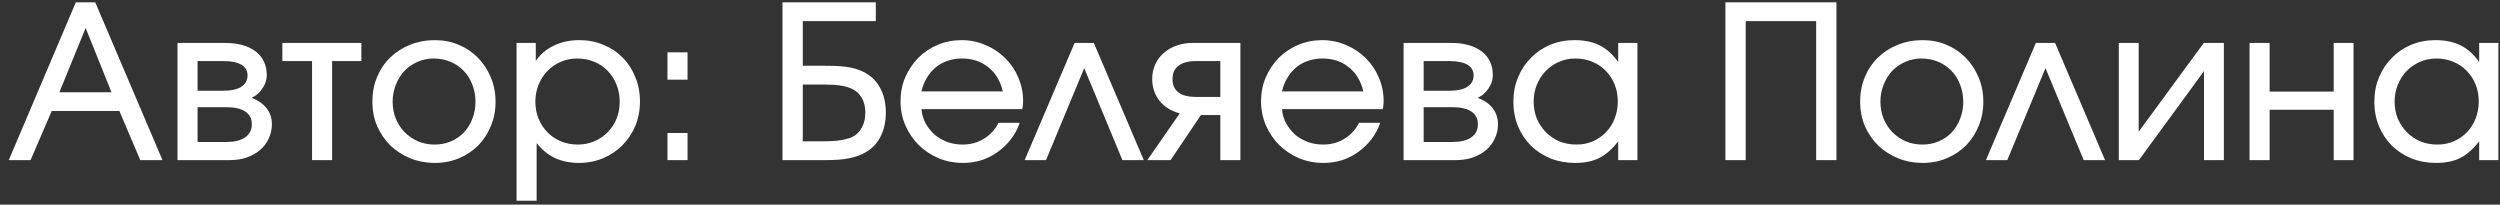 <?xml version="1.0" encoding="UTF-8"?> <svg xmlns="http://www.w3.org/2000/svg" width="281" height="23" viewBox="0 0 281 23" fill="none"><rect x="0" y="0" width="281" height="23" fill="#333333" stroke="none"/><path d="M0.986 18L8.522 0.264H10.706L18.266 18H15.77L13.418 12.48H5.81L3.434 18H0.986ZM6.674 10.368H12.53L9.626 3.144L6.674 10.368ZM19.952 18V4.824H25.28C26.752 4.824 27.904 5.144 28.736 5.784C29.568 6.424 29.984 7.32 29.984 8.472C29.984 8.984 29.816 9.48 29.48 9.96C29.16 10.44 28.76 10.784 28.28 10.992C29.032 11.28 29.6 11.68 29.984 12.192C30.368 12.688 30.56 13.28 30.56 13.968C30.56 14.544 30.44 15.08 30.2 15.576C29.976 16.072 29.648 16.504 29.216 16.872C28.8 17.224 28.296 17.504 27.704 17.712C27.128 17.904 26.496 18 25.808 18H19.952ZM22.208 10.2H25.088C25.968 10.2 26.64 10.056 27.104 9.768C27.584 9.464 27.824 9.032 27.824 8.472C27.824 7.944 27.592 7.544 27.128 7.272C26.664 7 25.984 6.864 25.088 6.864H22.208V10.2ZM22.208 15.96H25.424C26.336 15.96 27.04 15.792 27.536 15.456C28.048 15.104 28.304 14.608 28.304 13.968C28.304 13.328 28.056 12.848 27.56 12.528C27.08 12.208 26.368 12.048 25.424 12.048H22.208V15.96ZM35.074 18V6.864H31.738V4.824H40.618V6.864H37.33V18H35.074ZM41.853 11.424C41.853 10.432 42.029 9.512 42.381 8.664C42.733 7.816 43.221 7.088 43.845 6.48C44.485 5.856 45.229 5.376 46.077 5.04C46.941 4.688 47.877 4.512 48.885 4.512C49.845 4.512 50.741 4.688 51.573 5.04C52.405 5.392 53.125 5.88 53.733 6.504C54.341 7.128 54.821 7.864 55.173 8.712C55.525 9.544 55.701 10.456 55.701 11.448C55.701 12.424 55.525 13.328 55.173 14.16C54.837 14.992 54.365 15.72 53.757 16.344C53.149 16.952 52.429 17.432 51.597 17.784C50.765 18.136 49.861 18.312 48.885 18.312C47.893 18.312 46.965 18.136 46.101 17.784C45.253 17.432 44.509 16.952 43.869 16.344C43.245 15.72 42.749 14.992 42.381 14.16C42.029 13.312 41.853 12.4 41.853 11.424ZM48.861 16.248C49.517 16.248 50.125 16.128 50.685 15.888C51.245 15.648 51.725 15.32 52.125 14.904C52.541 14.472 52.861 13.96 53.085 13.368C53.325 12.776 53.445 12.136 53.445 11.448C53.445 10.744 53.325 10.096 53.085 9.504C52.861 8.896 52.533 8.376 52.101 7.944C51.685 7.512 51.189 7.176 50.613 6.936C50.037 6.696 49.413 6.576 48.741 6.576C48.085 6.576 47.477 6.704 46.917 6.96C46.357 7.2 45.869 7.536 45.453 7.968C45.053 8.4 44.733 8.92 44.493 9.528C44.253 10.12 44.133 10.752 44.133 11.424C44.133 12.112 44.253 12.752 44.493 13.344C44.733 13.92 45.061 14.424 45.477 14.856C45.909 15.288 46.413 15.632 46.989 15.888C47.565 16.128 48.189 16.248 48.861 16.248ZM58.061 22.56V4.824H60.221V6.84C60.765 6.072 61.453 5.496 62.285 5.112C63.117 4.712 64.061 4.512 65.117 4.512C66.093 4.512 66.997 4.688 67.829 5.04C68.661 5.376 69.381 5.856 69.989 6.48C70.597 7.088 71.069 7.816 71.405 8.664C71.757 9.496 71.933 10.408 71.933 11.4C71.933 12.392 71.757 13.312 71.405 14.16C71.053 14.992 70.565 15.72 69.941 16.344C69.333 16.952 68.613 17.432 67.781 17.784C66.949 18.136 66.045 18.312 65.069 18.312C64.061 18.312 63.165 18.128 62.381 17.76C61.597 17.392 60.909 16.832 60.317 16.08V22.56H58.061ZM64.949 16.248C65.605 16.248 66.221 16.128 66.797 15.888C67.373 15.632 67.869 15.296 68.285 14.88C68.717 14.448 69.053 13.944 69.293 13.368C69.533 12.776 69.653 12.136 69.653 11.448C69.653 10.744 69.533 10.096 69.293 9.504C69.053 8.896 68.717 8.376 68.285 7.944C67.869 7.512 67.365 7.176 66.773 6.936C66.197 6.696 65.557 6.576 64.853 6.576C64.197 6.576 63.581 6.704 63.005 6.96C62.445 7.2 61.949 7.544 61.517 7.992C61.101 8.424 60.773 8.936 60.533 9.528C60.293 10.12 60.173 10.752 60.173 11.424C60.173 12.112 60.293 12.752 60.533 13.344C60.773 13.92 61.109 14.432 61.541 14.88C61.973 15.312 62.477 15.648 63.053 15.888C63.629 16.128 64.261 16.248 64.949 16.248ZM75.024 18V14.952H77.28V18H75.024ZM75.024 8.952V5.88H77.28V8.952H75.024ZM90.232 15.888H92.272C93.008 15.888 93.616 15.864 94.096 15.816C94.592 15.752 95.024 15.664 95.392 15.552C95.984 15.376 96.44 15.032 96.76 14.52C97.096 14.008 97.264 13.376 97.264 12.624C97.264 12 97.128 11.456 96.856 10.992C96.584 10.528 96.216 10.192 95.752 9.984C95.416 9.824 95.008 9.704 94.528 9.624C94.048 9.544 93.448 9.504 92.728 9.504H90.232V15.888ZM87.952 18V0.264H98.44V2.376H90.232V7.392H92.824C93.432 7.392 93.968 7.408 94.432 7.44C94.896 7.472 95.312 7.528 95.68 7.608C96.048 7.688 96.384 7.792 96.688 7.92C96.992 8.032 97.272 8.176 97.528 8.352C98.184 8.768 98.688 9.352 99.04 10.104C99.392 10.84 99.568 11.688 99.568 12.648C99.568 13.656 99.376 14.544 98.992 15.312C98.624 16.064 98.088 16.648 97.384 17.064C97.112 17.24 96.816 17.384 96.496 17.496C96.192 17.608 95.848 17.704 95.464 17.784C95.096 17.864 94.68 17.92 94.216 17.952C93.752 17.984 93.232 18 92.656 18H87.952ZM112.236 13.8H114.612C114.388 14.472 114.06 15.088 113.628 15.648C113.212 16.192 112.724 16.664 112.164 17.064C111.62 17.464 111.012 17.776 110.34 18C109.668 18.208 108.972 18.312 108.252 18.312C107.26 18.312 106.34 18.136 105.492 17.784C104.644 17.416 103.9 16.92 103.26 16.296C102.636 15.672 102.14 14.944 101.772 14.112C101.404 13.264 101.22 12.352 101.22 11.376C101.22 10.416 101.396 9.52 101.748 8.688C102.116 7.856 102.604 7.128 103.212 6.504C103.836 5.88 104.564 5.392 105.396 5.04C106.244 4.688 107.14 4.512 108.084 4.512C109.044 4.512 109.94 4.696 110.772 5.064C111.62 5.416 112.356 5.904 112.98 6.528C113.604 7.136 114.092 7.856 114.444 8.688C114.812 9.52 114.996 10.416 114.996 11.376C114.996 11.536 114.988 11.688 114.972 11.832C114.956 11.96 114.932 12.104 114.9 12.264H103.572C103.62 12.84 103.772 13.368 104.028 13.848C104.3 14.328 104.636 14.752 105.036 15.12C105.452 15.472 105.932 15.752 106.476 15.96C107.02 16.152 107.596 16.248 108.204 16.248C109.084 16.248 109.876 16.032 110.58 15.6C111.3 15.168 111.852 14.568 112.236 13.8ZM103.572 10.272H112.716C112.444 9.104 111.9 8.2 111.084 7.56C110.284 6.904 109.292 6.576 108.108 6.576C107.532 6.576 106.996 6.664 106.5 6.84C106.004 7 105.556 7.248 105.156 7.584C104.772 7.904 104.444 8.296 104.172 8.76C103.9 9.208 103.7 9.712 103.572 10.272ZM115.17 18L120.786 4.824H122.946L128.562 18H126.162L121.866 7.656L117.57 18H115.17ZM137.164 10.896V6.864H134.428C133.564 6.864 132.908 7.04 132.46 7.392C132.012 7.728 131.788 8.224 131.788 8.88C131.788 9.536 132.012 10.04 132.46 10.392C132.908 10.728 133.564 10.896 134.428 10.896H137.164ZM128.956 18L132.604 12.744C131.644 12.488 130.884 12.016 130.324 11.328C129.78 10.624 129.508 9.808 129.508 8.88C129.508 8.288 129.62 7.744 129.844 7.248C130.068 6.752 130.38 6.328 130.78 5.976C131.196 5.608 131.676 5.328 132.22 5.136C132.78 4.928 133.396 4.824 134.068 4.824H139.42V18H137.164V12.936H134.98L131.572 18H128.956ZM152.759 13.8H155.135C154.911 14.472 154.583 15.088 154.151 15.648C153.735 16.192 153.247 16.664 152.687 17.064C152.143 17.464 151.535 17.776 150.863 18C150.191 18.208 149.495 18.312 148.775 18.312C147.783 18.312 146.863 18.136 146.015 17.784C145.167 17.416 144.423 16.92 143.783 16.296C143.159 15.672 142.663 14.944 142.295 14.112C141.927 13.264 141.743 12.352 141.743 11.376C141.743 10.416 141.919 9.52 142.271 8.688C142.639 7.856 143.127 7.128 143.735 6.504C144.359 5.88 145.087 5.392 145.919 5.04C146.767 4.688 147.663 4.512 148.607 4.512C149.567 4.512 150.463 4.696 151.295 5.064C152.143 5.416 152.879 5.904 153.503 6.528C154.127 7.136 154.615 7.856 154.967 8.688C155.335 9.52 155.519 10.416 155.519 11.376C155.519 11.536 155.511 11.688 155.495 11.832C155.479 11.96 155.455 12.104 155.423 12.264H144.095C144.143 12.84 144.295 13.368 144.551 13.848C144.823 14.328 145.159 14.752 145.559 15.12C145.975 15.472 146.455 15.752 146.999 15.96C147.543 16.152 148.119 16.248 148.727 16.248C149.607 16.248 150.399 16.032 151.103 15.6C151.823 15.168 152.375 14.568 152.759 13.8ZM144.095 10.272H153.239C152.967 9.104 152.423 8.2 151.607 7.56C150.807 6.904 149.815 6.576 148.631 6.576C148.055 6.576 147.519 6.664 147.023 6.84C146.527 7 146.079 7.248 145.679 7.584C145.295 7.904 144.967 8.296 144.695 8.76C144.423 9.208 144.223 9.712 144.095 10.272ZM157.764 18V4.824H163.092C164.564 4.824 165.716 5.144 166.548 5.784C167.38 6.424 167.796 7.32 167.796 8.472C167.796 8.984 167.628 9.48 167.292 9.96C166.972 10.44 166.572 10.784 166.092 10.992C166.844 11.28 167.412 11.68 167.796 12.192C168.18 12.688 168.372 13.28 168.372 13.968C168.372 14.544 168.252 15.08 168.012 15.576C167.788 16.072 167.46 16.504 167.028 16.872C166.612 17.224 166.108 17.504 165.516 17.712C164.94 17.904 164.308 18 163.62 18H157.764ZM160.02 10.2H162.9C163.78 10.2 164.452 10.056 164.916 9.768C165.396 9.464 165.636 9.032 165.636 8.472C165.636 7.944 165.404 7.544 164.94 7.272C164.476 7 163.796 6.864 162.9 6.864H160.02V10.2ZM160.02 15.96H163.236C164.148 15.96 164.852 15.792 165.348 15.456C165.86 15.104 166.116 14.608 166.116 13.968C166.116 13.328 165.868 12.848 165.372 12.528C164.892 12.208 164.18 12.048 163.236 12.048H160.02V15.96ZM170.103 11.448C170.103 10.44 170.279 9.52 170.631 8.688C170.983 7.84 171.463 7.112 172.071 6.504C172.679 5.88 173.399 5.392 174.231 5.04C175.079 4.688 175.991 4.512 176.967 4.512C178.071 4.512 179.007 4.704 179.775 5.088C180.559 5.472 181.263 6.096 181.887 6.96V4.824H184.047V18H181.887V15.888C181.199 16.768 180.487 17.392 179.751 17.76C179.015 18.128 178.111 18.312 177.039 18.312C176.047 18.312 175.127 18.144 174.279 17.808C173.431 17.456 172.695 16.976 172.071 16.368C171.463 15.76 170.983 15.04 170.631 14.208C170.279 13.36 170.103 12.44 170.103 11.448ZM172.383 11.424C172.383 12.112 172.503 12.752 172.743 13.344C172.999 13.92 173.335 14.424 173.751 14.856C174.183 15.288 174.687 15.632 175.263 15.888C175.855 16.128 176.495 16.248 177.183 16.248C177.855 16.248 178.471 16.128 179.031 15.888C179.607 15.632 180.103 15.288 180.519 14.856C180.935 14.424 181.255 13.92 181.479 13.344C181.719 12.752 181.839 12.104 181.839 11.4C181.839 10.696 181.719 10.056 181.479 9.48C181.239 8.888 180.903 8.376 180.471 7.944C180.055 7.512 179.551 7.176 178.959 6.936C178.383 6.696 177.751 6.576 177.063 6.576C176.407 6.576 175.791 6.704 175.215 6.96C174.655 7.2 174.159 7.544 173.727 7.992C173.311 8.424 172.983 8.936 172.743 9.528C172.503 10.104 172.383 10.736 172.383 11.424ZM193.936 18V0.264H206.416V18H204.136V2.376H196.216V18H193.936ZM209.079 11.424C209.079 10.432 209.255 9.512 209.607 8.664C209.959 7.816 210.447 7.088 211.071 6.48C211.711 5.856 212.455 5.376 213.303 5.04C214.167 4.688 215.103 4.512 216.111 4.512C217.071 4.512 217.967 4.688 218.799 5.04C219.631 5.392 220.351 5.88 220.959 6.504C221.567 7.128 222.047 7.864 222.399 8.712C222.751 9.544 222.927 10.456 222.927 11.448C222.927 12.424 222.751 13.328 222.399 14.16C222.063 14.992 221.591 15.72 220.983 16.344C220.375 16.952 219.655 17.432 218.823 17.784C217.991 18.136 217.087 18.312 216.111 18.312C215.119 18.312 214.191 18.136 213.327 17.784C212.479 17.432 211.735 16.952 211.095 16.344C210.471 15.72 209.975 14.992 209.607 14.16C209.255 13.312 209.079 12.4 209.079 11.424ZM216.087 16.248C216.743 16.248 217.351 16.128 217.911 15.888C218.471 15.648 218.951 15.32 219.351 14.904C219.767 14.472 220.087 13.96 220.311 13.368C220.551 12.776 220.671 12.136 220.671 11.448C220.671 10.744 220.551 10.096 220.311 9.504C220.087 8.896 219.759 8.376 219.327 7.944C218.911 7.512 218.415 7.176 217.839 6.936C217.263 6.696 216.639 6.576 215.967 6.576C215.311 6.576 214.703 6.704 214.143 6.96C213.583 7.2 213.095 7.536 212.679 7.968C212.279 8.4 211.959 8.92 211.719 9.528C211.479 10.12 211.359 10.752 211.359 11.424C211.359 12.112 211.479 12.752 211.719 13.344C211.959 13.92 212.287 14.424 212.703 14.856C213.135 15.288 213.639 15.632 214.215 15.888C214.791 16.128 215.415 16.248 216.087 16.248ZM223.217 18L228.833 4.824H230.993L236.609 18H234.209L229.913 7.656L225.617 18H223.217ZM238.155 18V4.824H240.387V14.808L247.707 4.824H249.963V18H247.731V7.992L240.411 18H238.155ZM252.85 18V4.824H255.106V10.296H262.306V4.824H264.538V18H262.306V12.336H255.106V18H252.85ZM266.876 11.448C266.876 10.44 267.052 9.52 267.404 8.688C267.756 7.84 268.236 7.112 268.844 6.504C269.452 5.88 270.172 5.392 271.004 5.04C271.852 4.688 272.764 4.512 273.74 4.512C274.844 4.512 275.78 4.704 276.548 5.088C277.332 5.472 278.036 6.096 278.66 6.96V4.824H280.82V18H278.66V15.888C277.972 16.768 277.26 17.392 276.524 17.76C275.788 18.128 274.884 18.312 273.812 18.312C272.82 18.312 271.9 18.144 271.052 17.808C270.204 17.456 269.468 16.976 268.844 16.368C268.236 15.76 267.756 15.04 267.404 14.208C267.052 13.36 266.876 12.44 266.876 11.448ZM269.156 11.424C269.156 12.112 269.276 12.752 269.516 13.344C269.772 13.92 270.108 14.424 270.524 14.856C270.956 15.288 271.46 15.632 272.036 15.888C272.628 16.128 273.268 16.248 273.956 16.248C274.628 16.248 275.244 16.128 275.804 15.888C276.38 15.632 276.876 15.288 277.292 14.856C277.708 14.424 278.028 13.92 278.252 13.344C278.492 12.752 278.612 12.104 278.612 11.4C278.612 10.696 278.492 10.056 278.252 9.48C278.012 8.888 277.676 8.376 277.244 7.944C276.828 7.512 276.324 7.176 275.732 6.936C275.156 6.696 274.524 6.576 273.836 6.576C273.18 6.576 272.564 6.704 271.988 6.96C271.428 7.2 270.932 7.544 270.5 7.992C270.084 8.424 269.756 8.936 269.516 9.528C269.276 10.104 269.156 10.736 269.156 11.424Z" fill="white"></path></svg> 